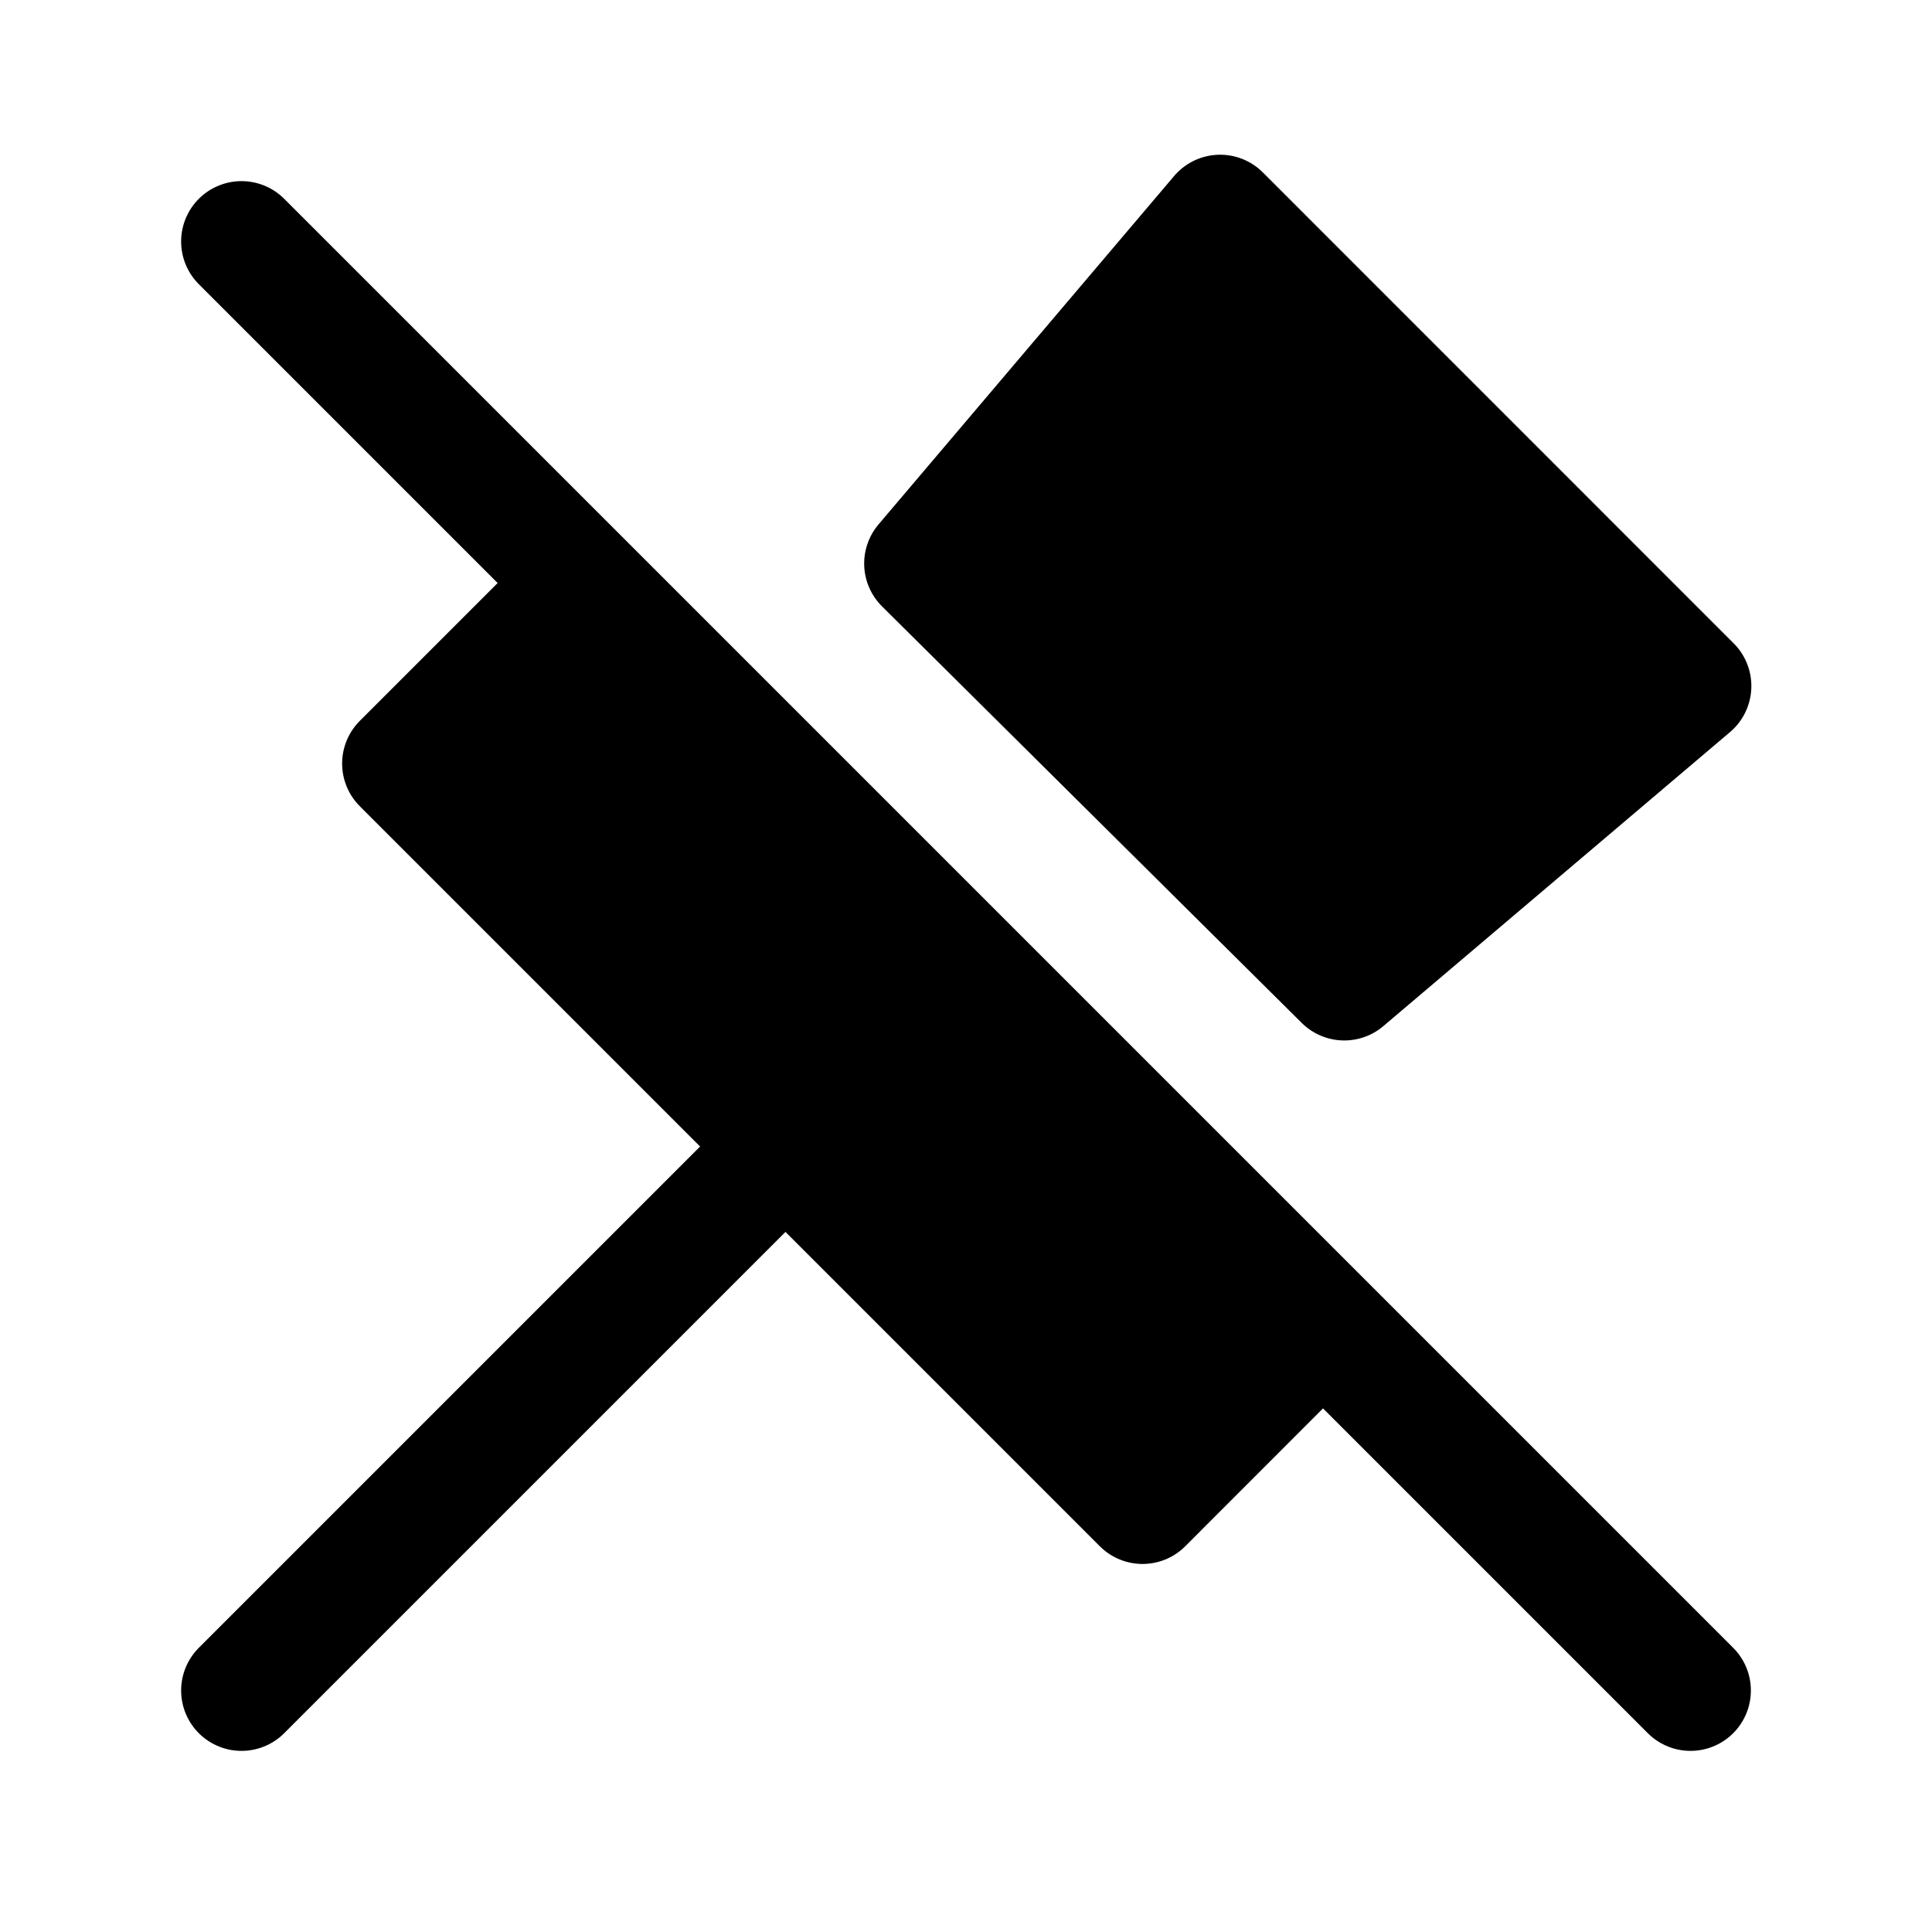<svg width="24" height="24" viewBox="0 0 24 24" fill="none" xmlns="http://www.w3.org/2000/svg">
<path d="M9.5 14.5L3 21" stroke="currentColor" stroke-width="1.5" stroke-linecap="round" stroke-linejoin="round"/>
<path d="M5 9.485L14.193 18.678L15.89 16.98L15.788 16L7.676 7.89L6.697 7.788L5 9.485Z" fill="currentColor" stroke="currentColor" stroke-width="1.5" stroke-linecap="round" stroke-linejoin="round"/>
<path d="M15.157 2.672L21.006 8.522L16.699 12.175L11.485 7L15.157 2.672Z" fill="currentColor" stroke="currentColor" stroke-width="1.5" stroke-linecap="round" stroke-linejoin="round"/>
<path d="M3 3L21 21" stroke="currentColor" stroke-width="1.5" stroke-linecap="round" stroke-linejoin="round"/>
</svg>
